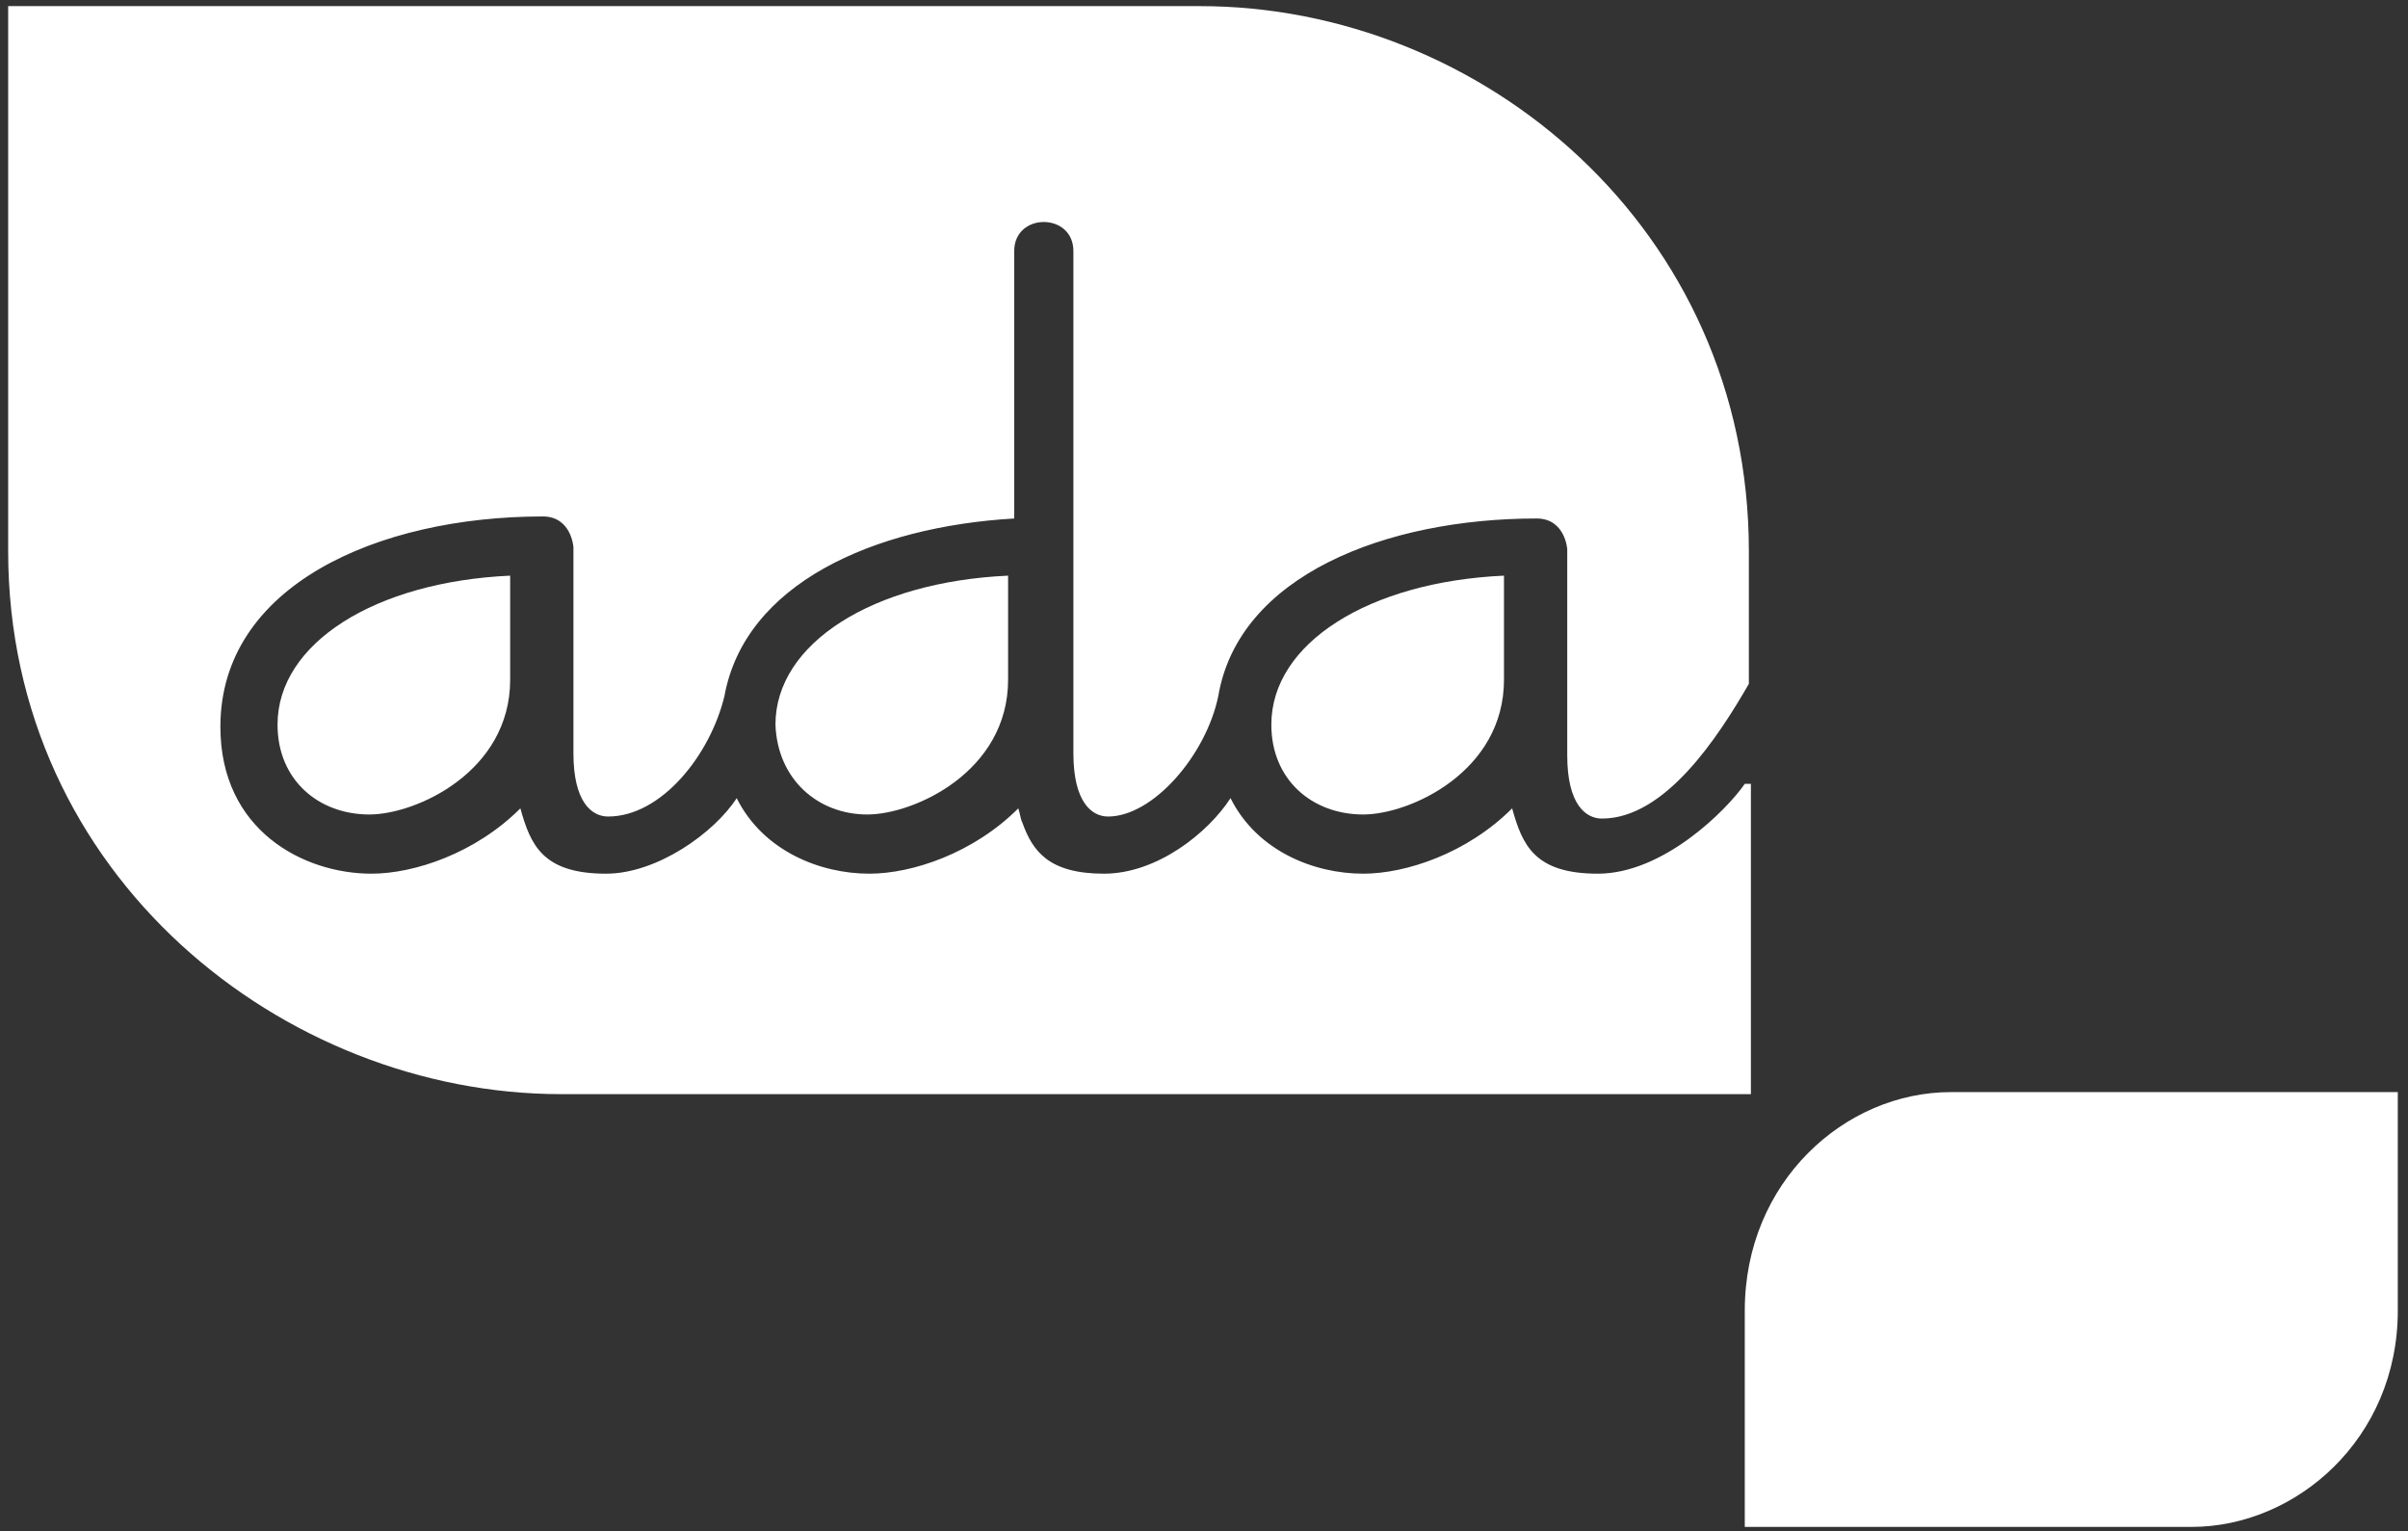 <?xml version="1.0" encoding="UTF-8"?>
<svg width="118px" height="75px" viewBox="0 0 118 75" version="1.1" xmlns="http://www.w3.org/2000/svg" xmlns:xlink="http://www.w3.org/1999/xlink">
    <rect x="0" y="0" width="118" height="75" fill="#333333" stroke="none"/>
    <!-- Generator: Sketch 40.1 (33804) - http://www.bohemiancoding.com/sketch -->
    <title>ada</title>
    <desc>Created with Sketch.</desc>
    <defs></defs>
    <g id="Page-1" stroke="none" stroke-width="1" fill="none" fill-rule="evenodd">
        <g id="Artboard" transform="translate(-333, -338)" fill="#FFFFFF">
            <g id="ada" transform="translate(333, 338)">
                <g id="logo">
                    <g id="Group">
                        <path d="M66.8,39.9 C69.1,39.9 73.7,37.8 73.7,33.3 L73.7,28.2 C67.1,28.5 62.3,31.5 62.3,35.5 C62.3,38.2 64.3,39.9 66.8,39.9 L66.8,39.9 Z" id="Shape"></path>
                        <path d="M18.1,39.9 C20.4,39.9 25,37.8 25,33.3 L25,28.2 C18.4,28.5 13.6,31.5 13.6,35.5 C13.6,38.2 15.6,39.9 18.1,39.9 L18.1,39.9 Z" id="Shape"></path>
                        <path d="M42.5,39.9 C44.8,39.9 49.4,37.8 49.4,33.3 L49.4,28.2 C42.8,28.5 38,31.5 38,35.5 C38.1,38.2 40.1,39.9 42.5,39.9 L42.5,39.9 Z" id="Shape"></path>
                        <path d="M85.5,38.4 C84.6,39.7 81.5,42.8 78.3,42.8 C75.2,42.8 74.6,41.4 74.1,39.6 C71.9,41.8 68.9,42.8 66.8,42.8 C64.4,42.8 61.6,41.7 60.3,39.1 L60.3,39.1 C59.2,40.8 56.7,42.8 54.1,42.8 C51.4,42.8 50.6,41.7 50.1,40.3 C50,40.1 50,39.9 49.9,39.6 C47.7,41.8 44.7,42.8 42.6,42.8 C40.2,42.8 37.4,41.7 36.1,39.1 L36.1,39.1 C35,40.8 32.2,42.8 29.7,42.8 C26.6,42.8 26,41.4 25.5,39.6 C23.3,41.8 20.3,42.8 18.2,42.8 C14.9,42.8 10.8,40.7 10.8,35.6 C10.8,28.7 18.5,25.3 26.6,25.3 C28,25.3 28.1,26.8 28.1,26.8 L28.1,36.9 C28.1,39.3 29,40 29.8,40 C32.4,40 34.8,37 35.5,34.1 L35.5,34.1 C36.5,28.6 42.8,25.8 49.7,25.4 L49.7,12.3 C49.7,10.4 52.6,10.4 52.6,12.3 L52.6,36.9 C52.6,39.3 53.5,40 54.3,40 C56.5,40 59.1,37 59.7,34.1 L59.7,34.1 C60.7,28.2 67.9,25.4 75.3,25.4 C76.7,25.4 76.8,26.9 76.8,26.9 L76.8,37 C76.8,39.4 77.7,40.1 78.5,40.1 C81.6,40.1 84.2,36.1 85.7,33.5 L85.7,27 C85.7,11.2 72.6,0.3 58.8,0.3 L0.4,0.3 L0.4,27 C0.4,42.9 13.9,53.6 27.5,53.6 L85.8,53.6 L85.8,38.4 L85.5,38.4 Z" id="Shape"></path>
                        <path d="M95.6,53.5 C90.4,53.5 85.5,57.9 85.5,64.2 L85.5,74.8 L107.4,74.8 C112.5,74.8 117.5,70.5 117.5,64.2 L117.5,53.5 L95.6,53.5 L95.6,53.5 Z" id="Shape"></path>
                    </g>
                </g>
            </g>
        </g>
    </g>
</svg>